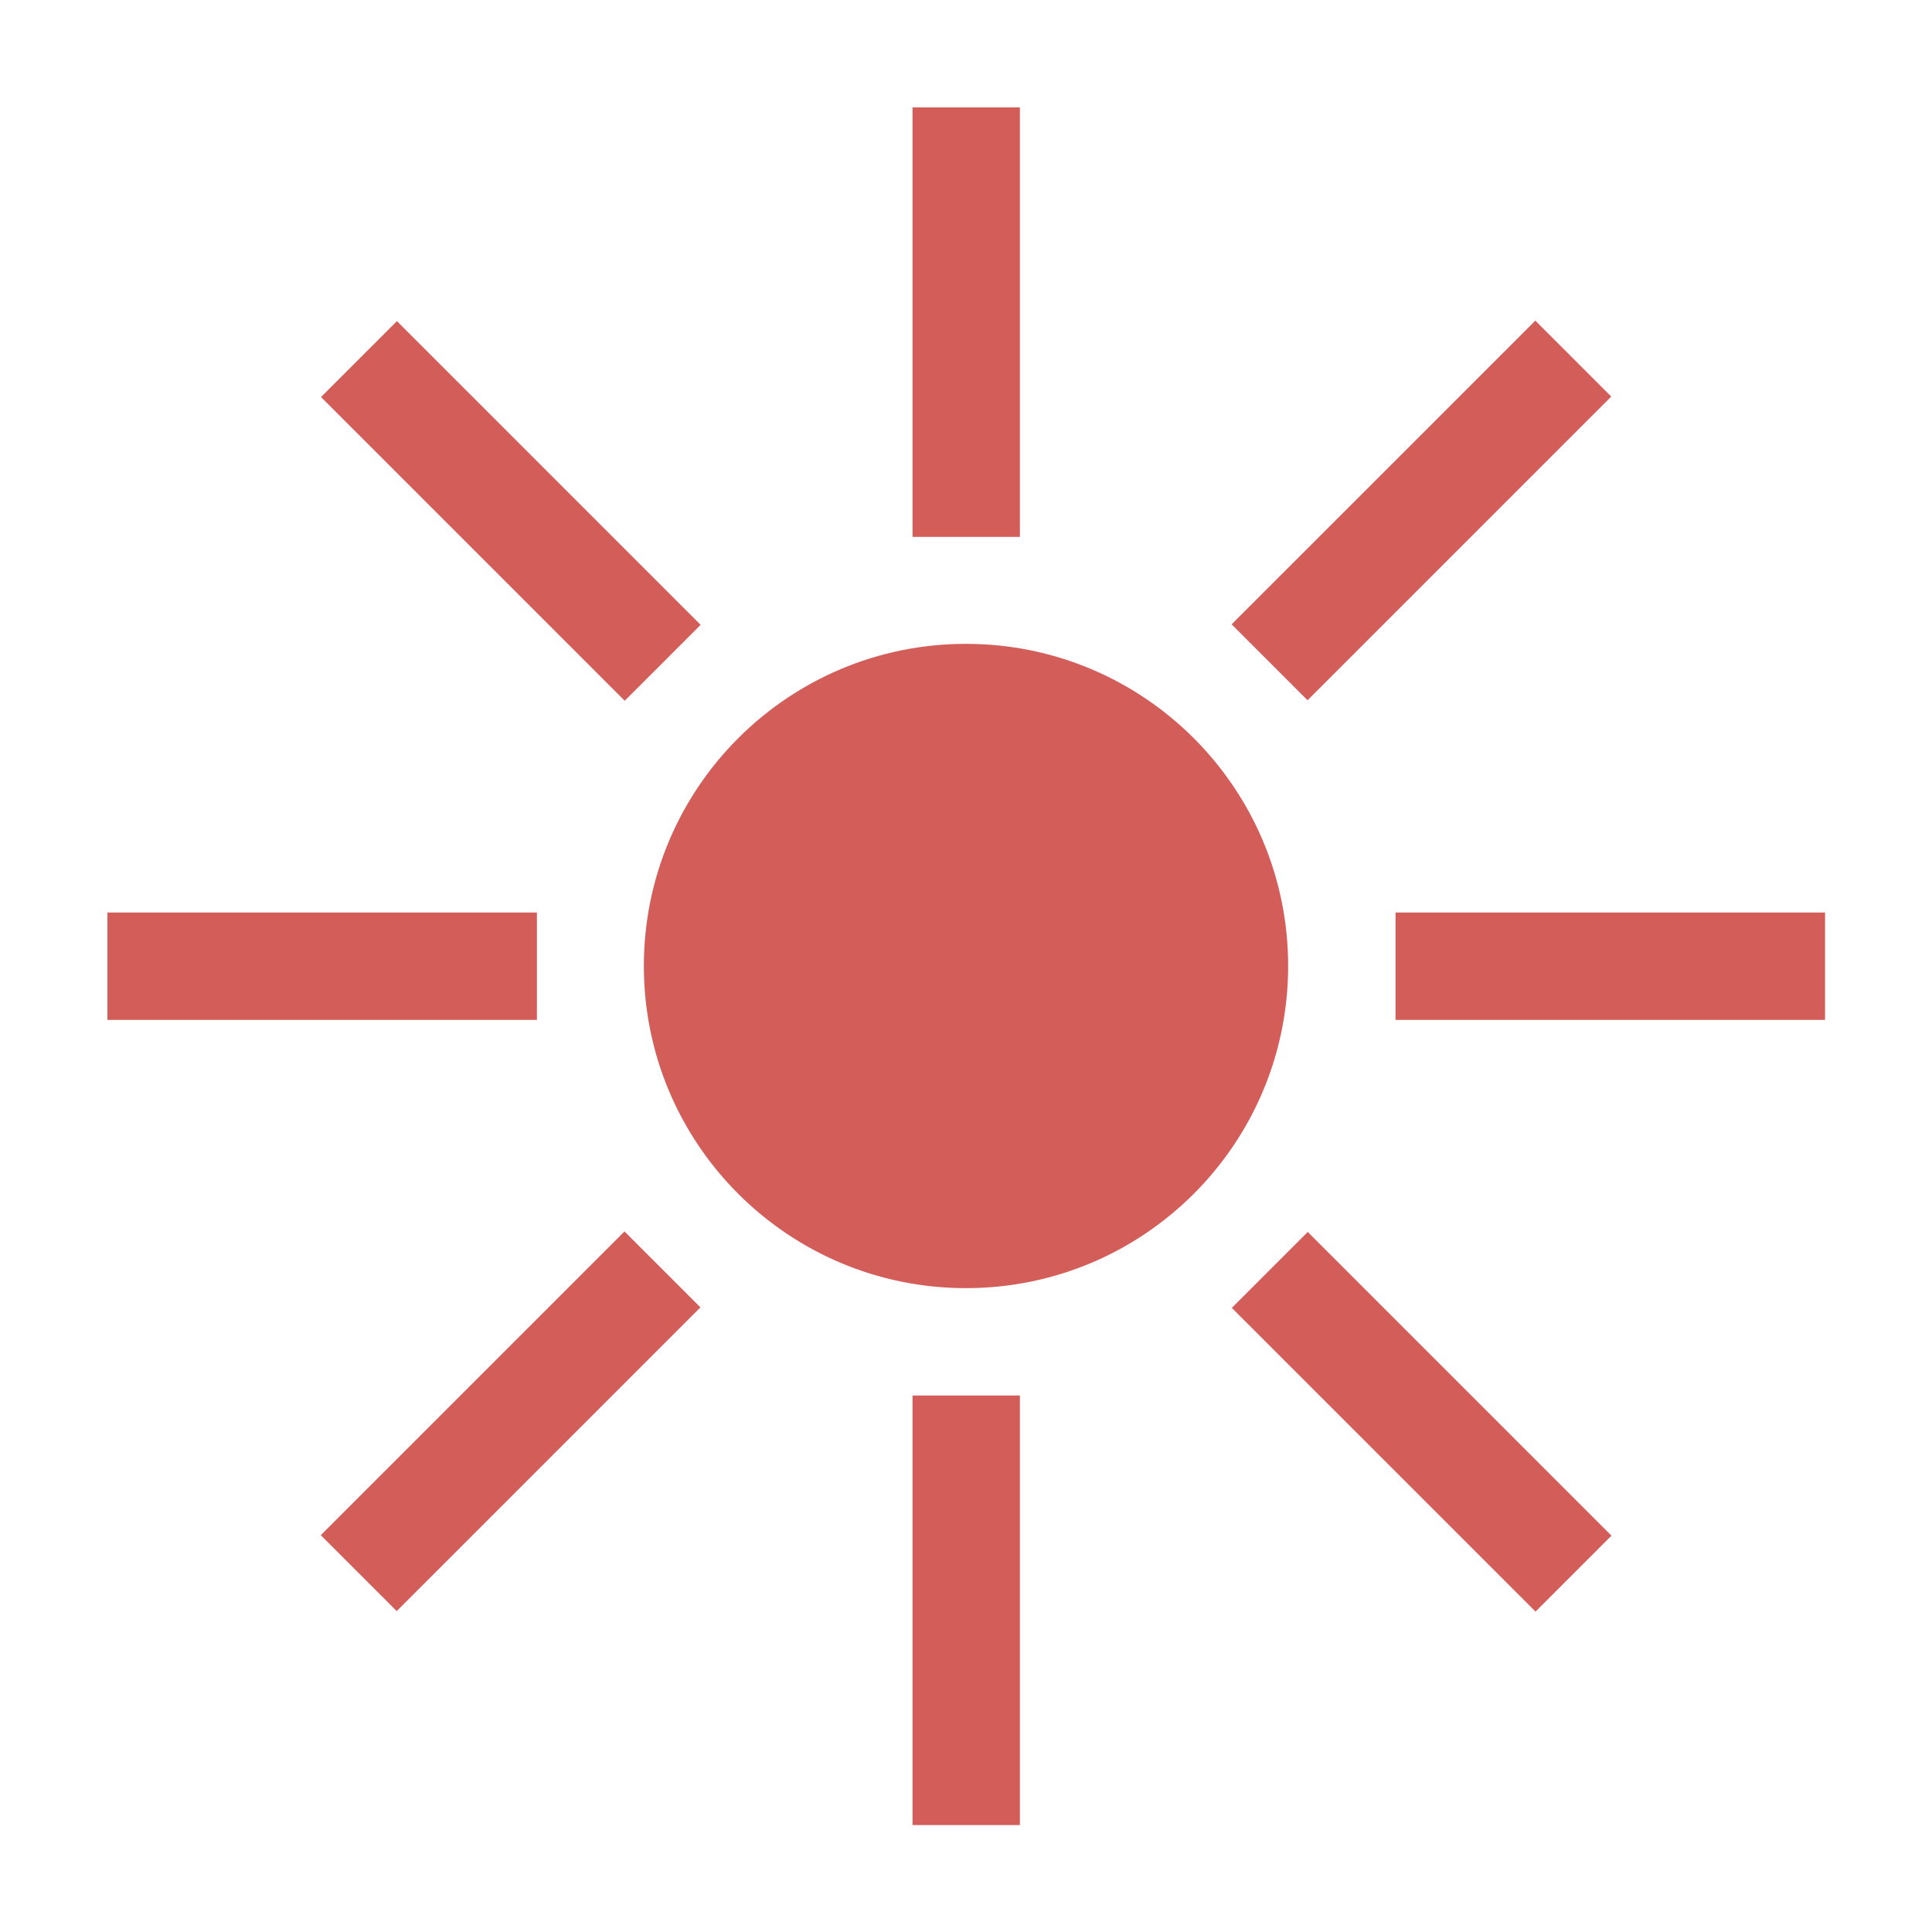 <svg xmlns="http://www.w3.org/2000/svg" fill="none" viewBox="0 0 100 100" height="100" width="100">
<g clip-path="url(#clip0_114_1075)">
<path fill="#D35D59" d="M50 66.674C59.209 66.674 66.674 59.209 66.674 50C66.674 40.791 59.209 33.326 50 33.326C40.791 33.326 33.326 40.791 33.326 50C33.326 59.209 40.791 66.674 50 66.674Z"></path>
<path fill="#D35D59" d="M27.79 47.232H5.558V52.79H27.79V47.232Z"></path>
<path fill="#D35D59" d="M94.464 47.232H72.232V52.79H94.464V47.232Z"></path>
<path fill="#D35D59" d="M52.79 72.232H47.232V94.464H52.79V72.232Z"></path>
<path fill="#D35D59" d="M52.79 5.558H47.232V27.79H52.79V5.558Z"></path>
<path fill="#D35D59" d="M32.324 63.739L16.604 79.46L20.534 83.39L36.254 67.669L32.324 63.739Z"></path>
<path fill="#D35D59" d="M79.469 16.596L63.748 32.316L67.678 36.246L83.399 20.526L79.469 16.596Z"></path>
<path fill="#D35D59" d="M20.545 16.621L16.615 20.551L32.336 36.272L36.266 32.342L20.545 16.621Z"></path>
<path fill="#D35D59" d="M67.689 63.766L63.759 67.696L79.479 83.416L83.409 79.486L67.689 63.766Z"></path>
</g>
<defs>
<clipPath id="clip0_114_1075">
<rect fill="white" height="100" width="100"></rect>
</clipPath>
</defs>
</svg>
